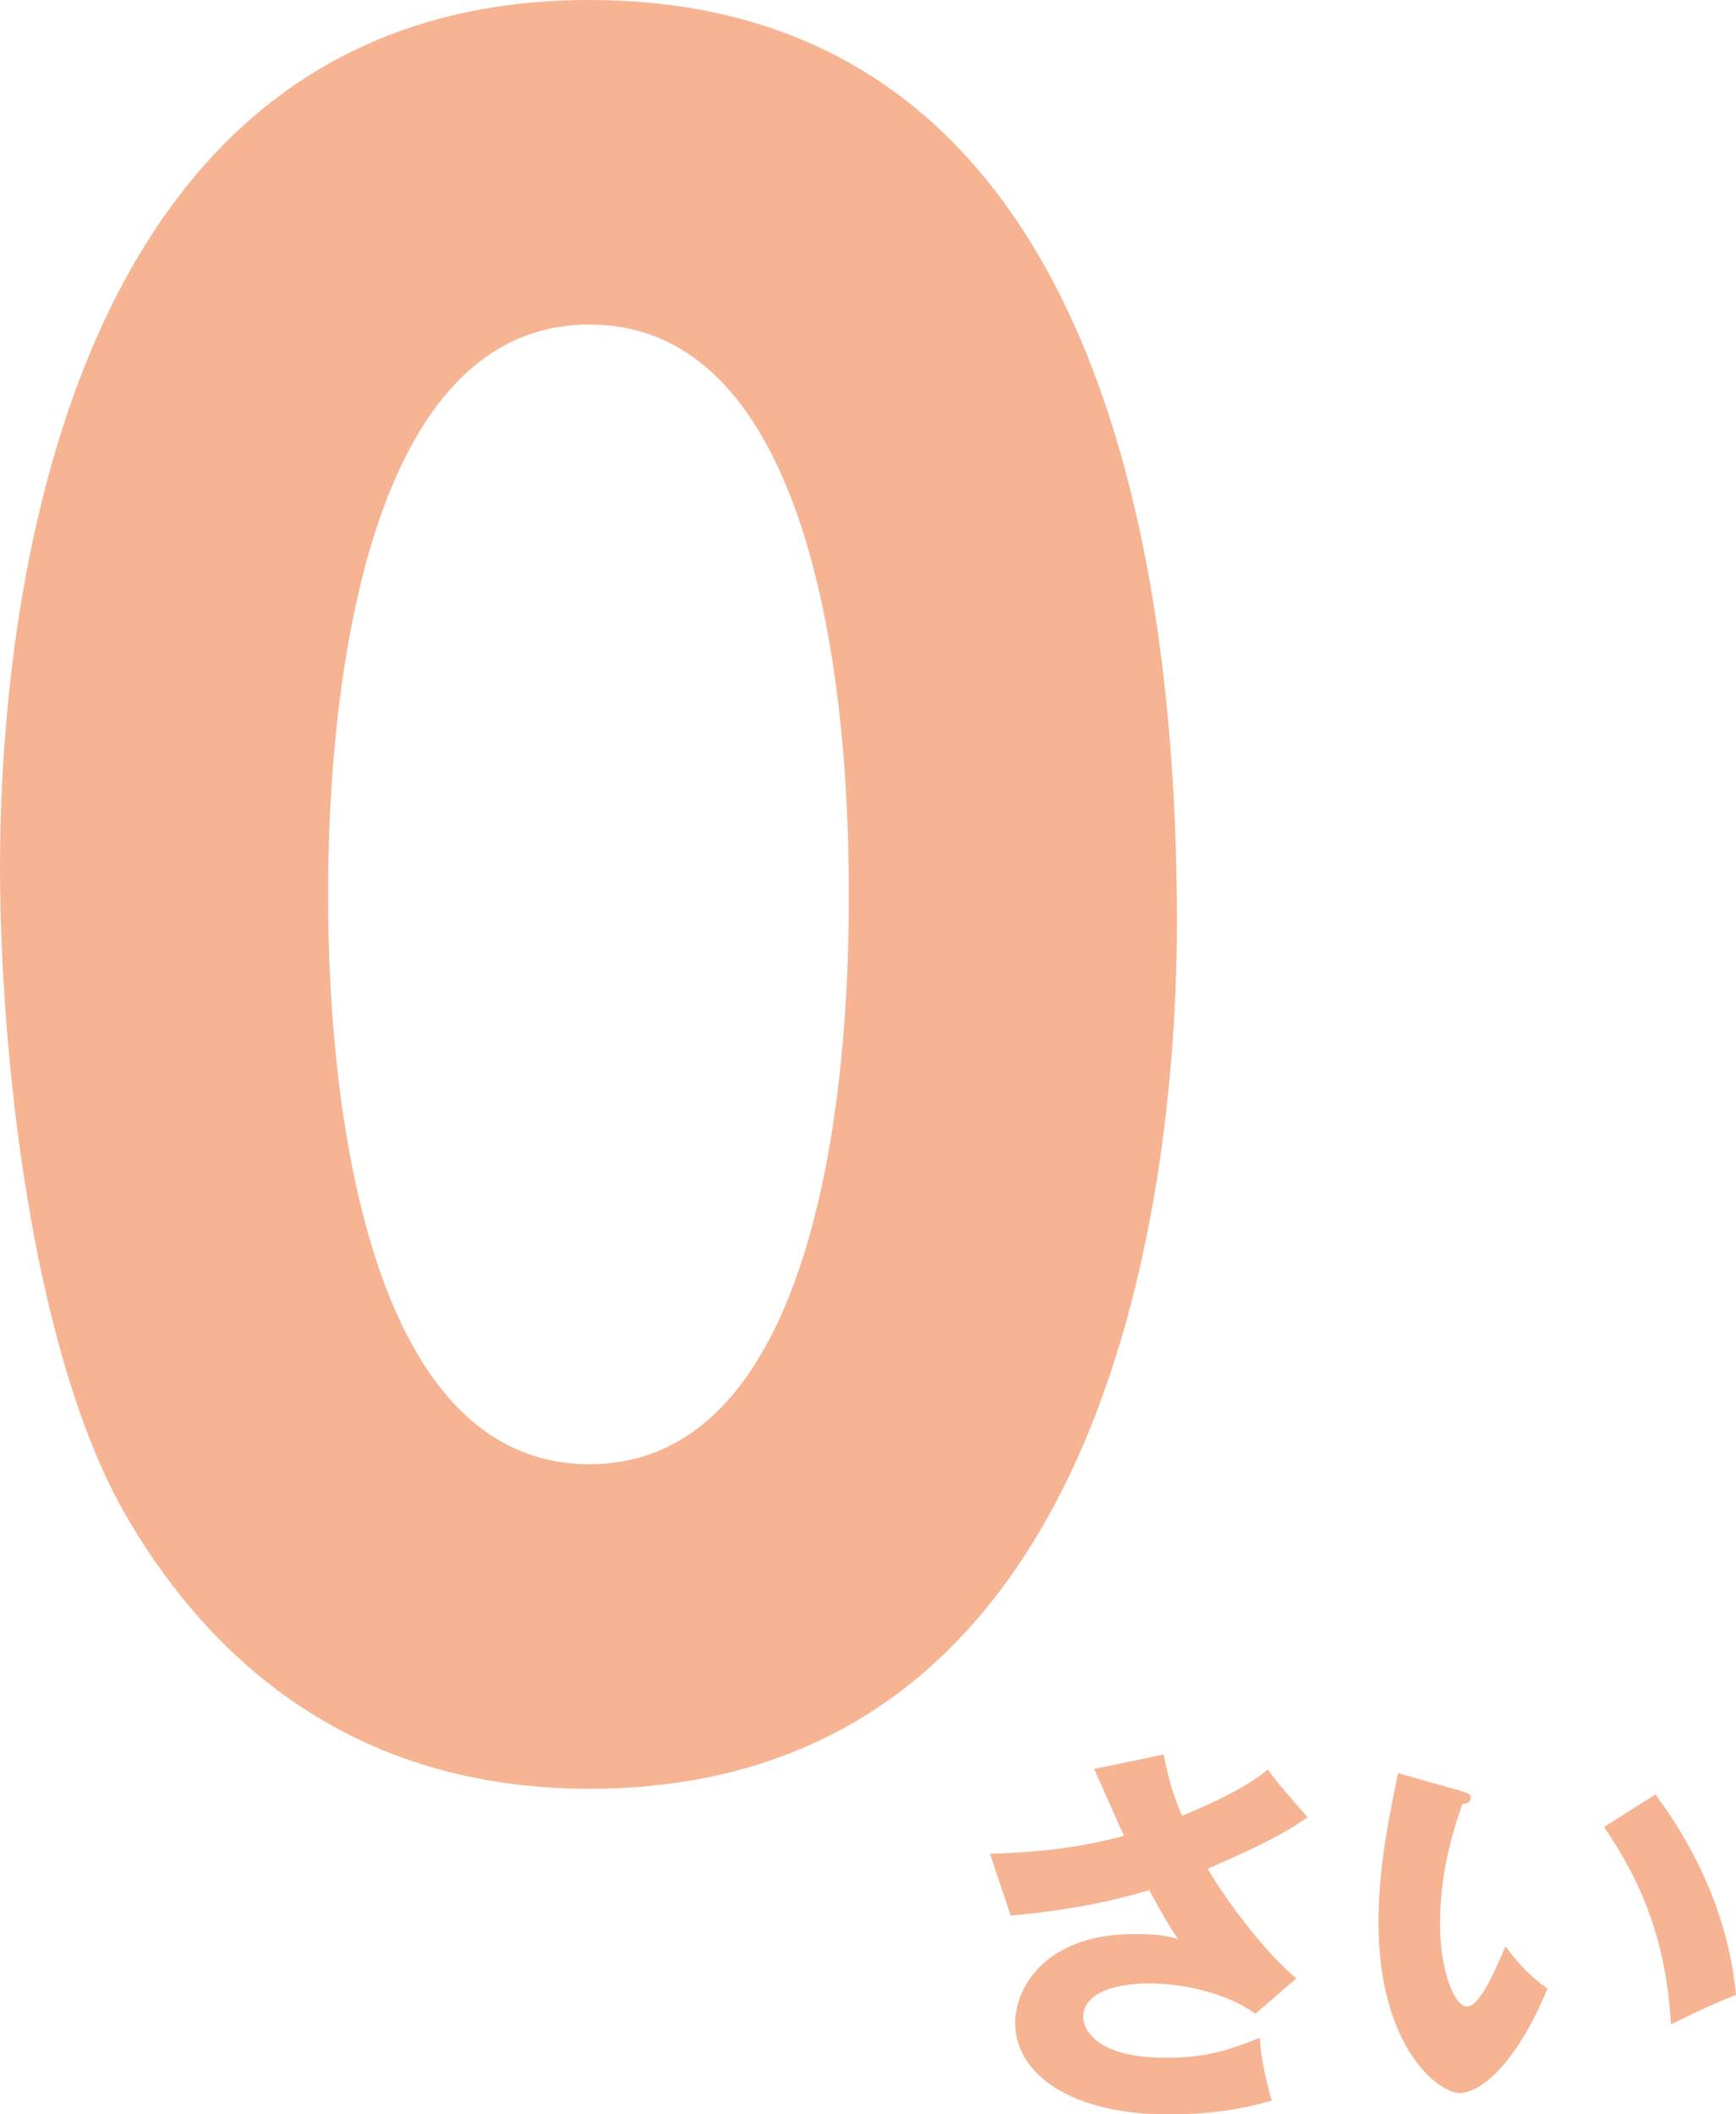<?xml version="1.0" encoding="UTF-8"?><svg id="_レイヤー_2" xmlns="http://www.w3.org/2000/svg" viewBox="0 0 74.49 90.68"><defs><style>.cls-1{fill:#f6b492;}</style></defs><g id="_レイヤー_1-2"><g><path class="cls-1" d="m50.5,39.56c0,8.85-1.74,37.16-25.21,37.16-10.98,0-16.88-6.45-19.99-11.9C1.36,57.81,0,45.18,0,37.16,0,28.31,1.74,0,25.29,0c22.11,0,25.21,24.53,25.21,39.56Zm-36.42-1.2c0,3.04,0,24.44,11.21,24.44s11.13-21.3,11.13-24.44c0-3.41,0-24.44-11.13-24.44s-11.21,21.12-11.21,24.44Z"/><g><path class="cls-1" d="m49.93,75.23c.24,1.25.46,1.86.79,2.65,2.38-.98,3.22-1.62,3.68-1.98.53.72,1.25,1.52,1.71,2.04-1.25.89-2.81,1.56-4.29,2.21.99,1.69,2.77,3.9,3.81,4.7l-1.76,1.52c-1.3-.94-3.22-1.3-4.55-1.3s-2.84.34-2.84,1.44c0,.44.44,1.75,3.56,1.75,1.52,0,2.55-.26,4.02-.86.02.86.34,2.12.51,2.69-1.44.43-2.92.6-4.41.6-4.16,0-6.6-1.71-6.6-3.93,0-1.47,1.25-3.81,5.13-3.81,1.04,0,1.45.1,1.85.21-.33-.5-.6-.94-1.23-2.09-2.62.79-5.08,1.01-5.94,1.09l-.89-2.65c1.66-.05,3.59-.19,5.75-.77-.21-.44-1.09-2.46-1.28-2.87l2.99-.62Z"/><path class="cls-1" d="m62.77,76.84c.15.05.34.1.34.26,0,.22-.21.26-.36.27-.36,1.04-.96,2.84-.96,5.15,0,2.09.65,3.54,1.15,3.54.55,0,1.2-1.51,1.66-2.58.63.87,1.28,1.45,1.8,1.81-1.37,3.32-2.92,4.48-3.76,4.48-.96,0-3.49-2.04-3.49-7.32,0-2.19.38-4.19.84-6.4l2.79.79Zm8.26.12c1.88,2.53,3.16,5.44,3.46,8.6-1.01.39-2.22.98-2.79,1.27-.21-3.63-1.27-6.12-2.87-8.47l2.21-1.4Z"/></g></g></g></svg>